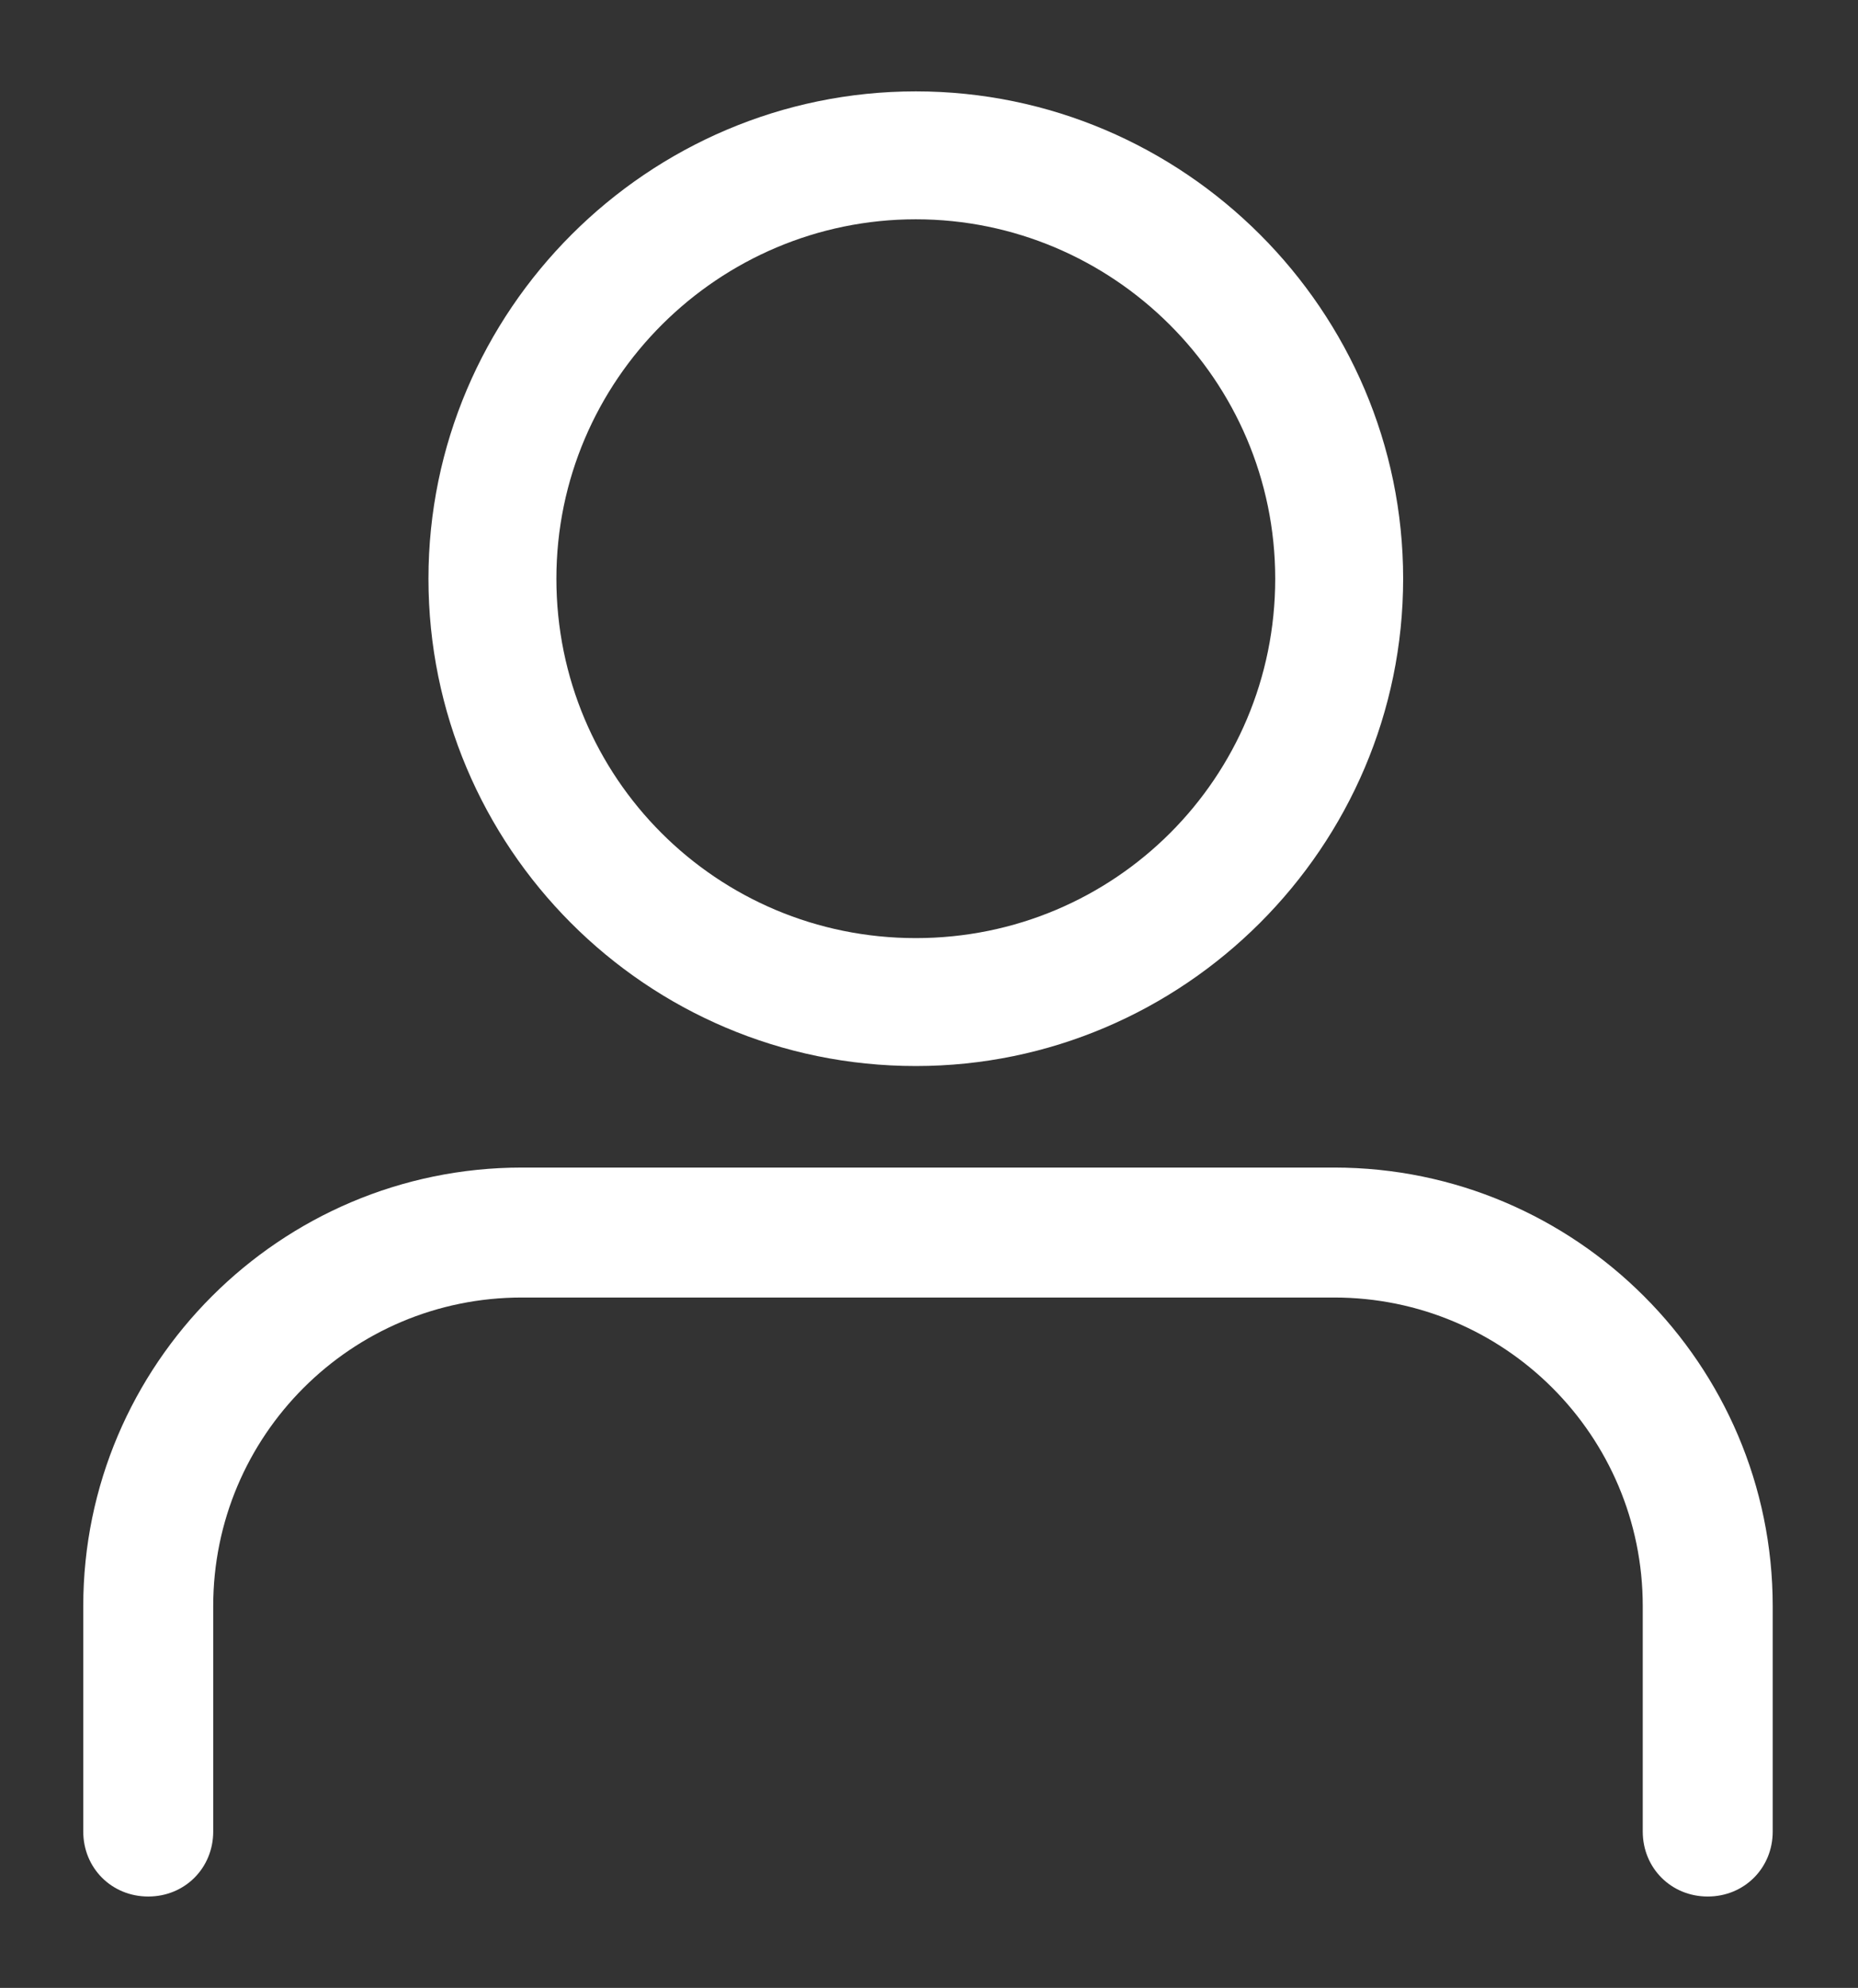 <?xml version="1.0" encoding="UTF-8"?> <!-- Generator: Adobe Illustrator 19.0.0, SVG Export Plug-In . SVG Version: 6.00 Build 0) --> <svg xmlns="http://www.w3.org/2000/svg" xmlns:xlink="http://www.w3.org/1999/xlink" version="1.1" id="Layer_1" x="0px" y="0px" viewBox="0 0 91.5 97.9" style="enable-background:new 0 0 91.5 97.9;" xml:space="preserve"><rect x="0" y="0" width="91.5" height="97.9" fill="#333333" stroke="none"/> <style type="text/css"> .st0{fill:#FFFFFF;} </style> <path class="st0" d="M45.1,52.5c-13.3,0-24-10.8-24-24s10.8-24,24-24s24,10.8,24,24S58.3,52.5,45.1,52.5z M45.1,10.8 c-9.7,0-17.7,7.9-17.7,17.7s7.9,17.7,17.7,17.7s17.7-7.9,17.7-17.7S54.8,10.8,45.1,10.8z M87.3,90.2V79.1c0-11.9-9.7-21.6-21.6-21.6 h-40c-11.9,0-21.6,9.7-21.6,21.6v11.1c0,1.8,1.4,3.2,3.2,3.2s3.2-1.4,3.2-3.2V79.1c0-8.4,6.8-15.2,15.2-15.2h40 c8.4,0,15.2,6.8,15.2,15.2v11.1c0,1.8,1.4,3.2,3.2,3.2C85.9,93.4,87.3,92,87.3,90.2z"></path> </svg> 